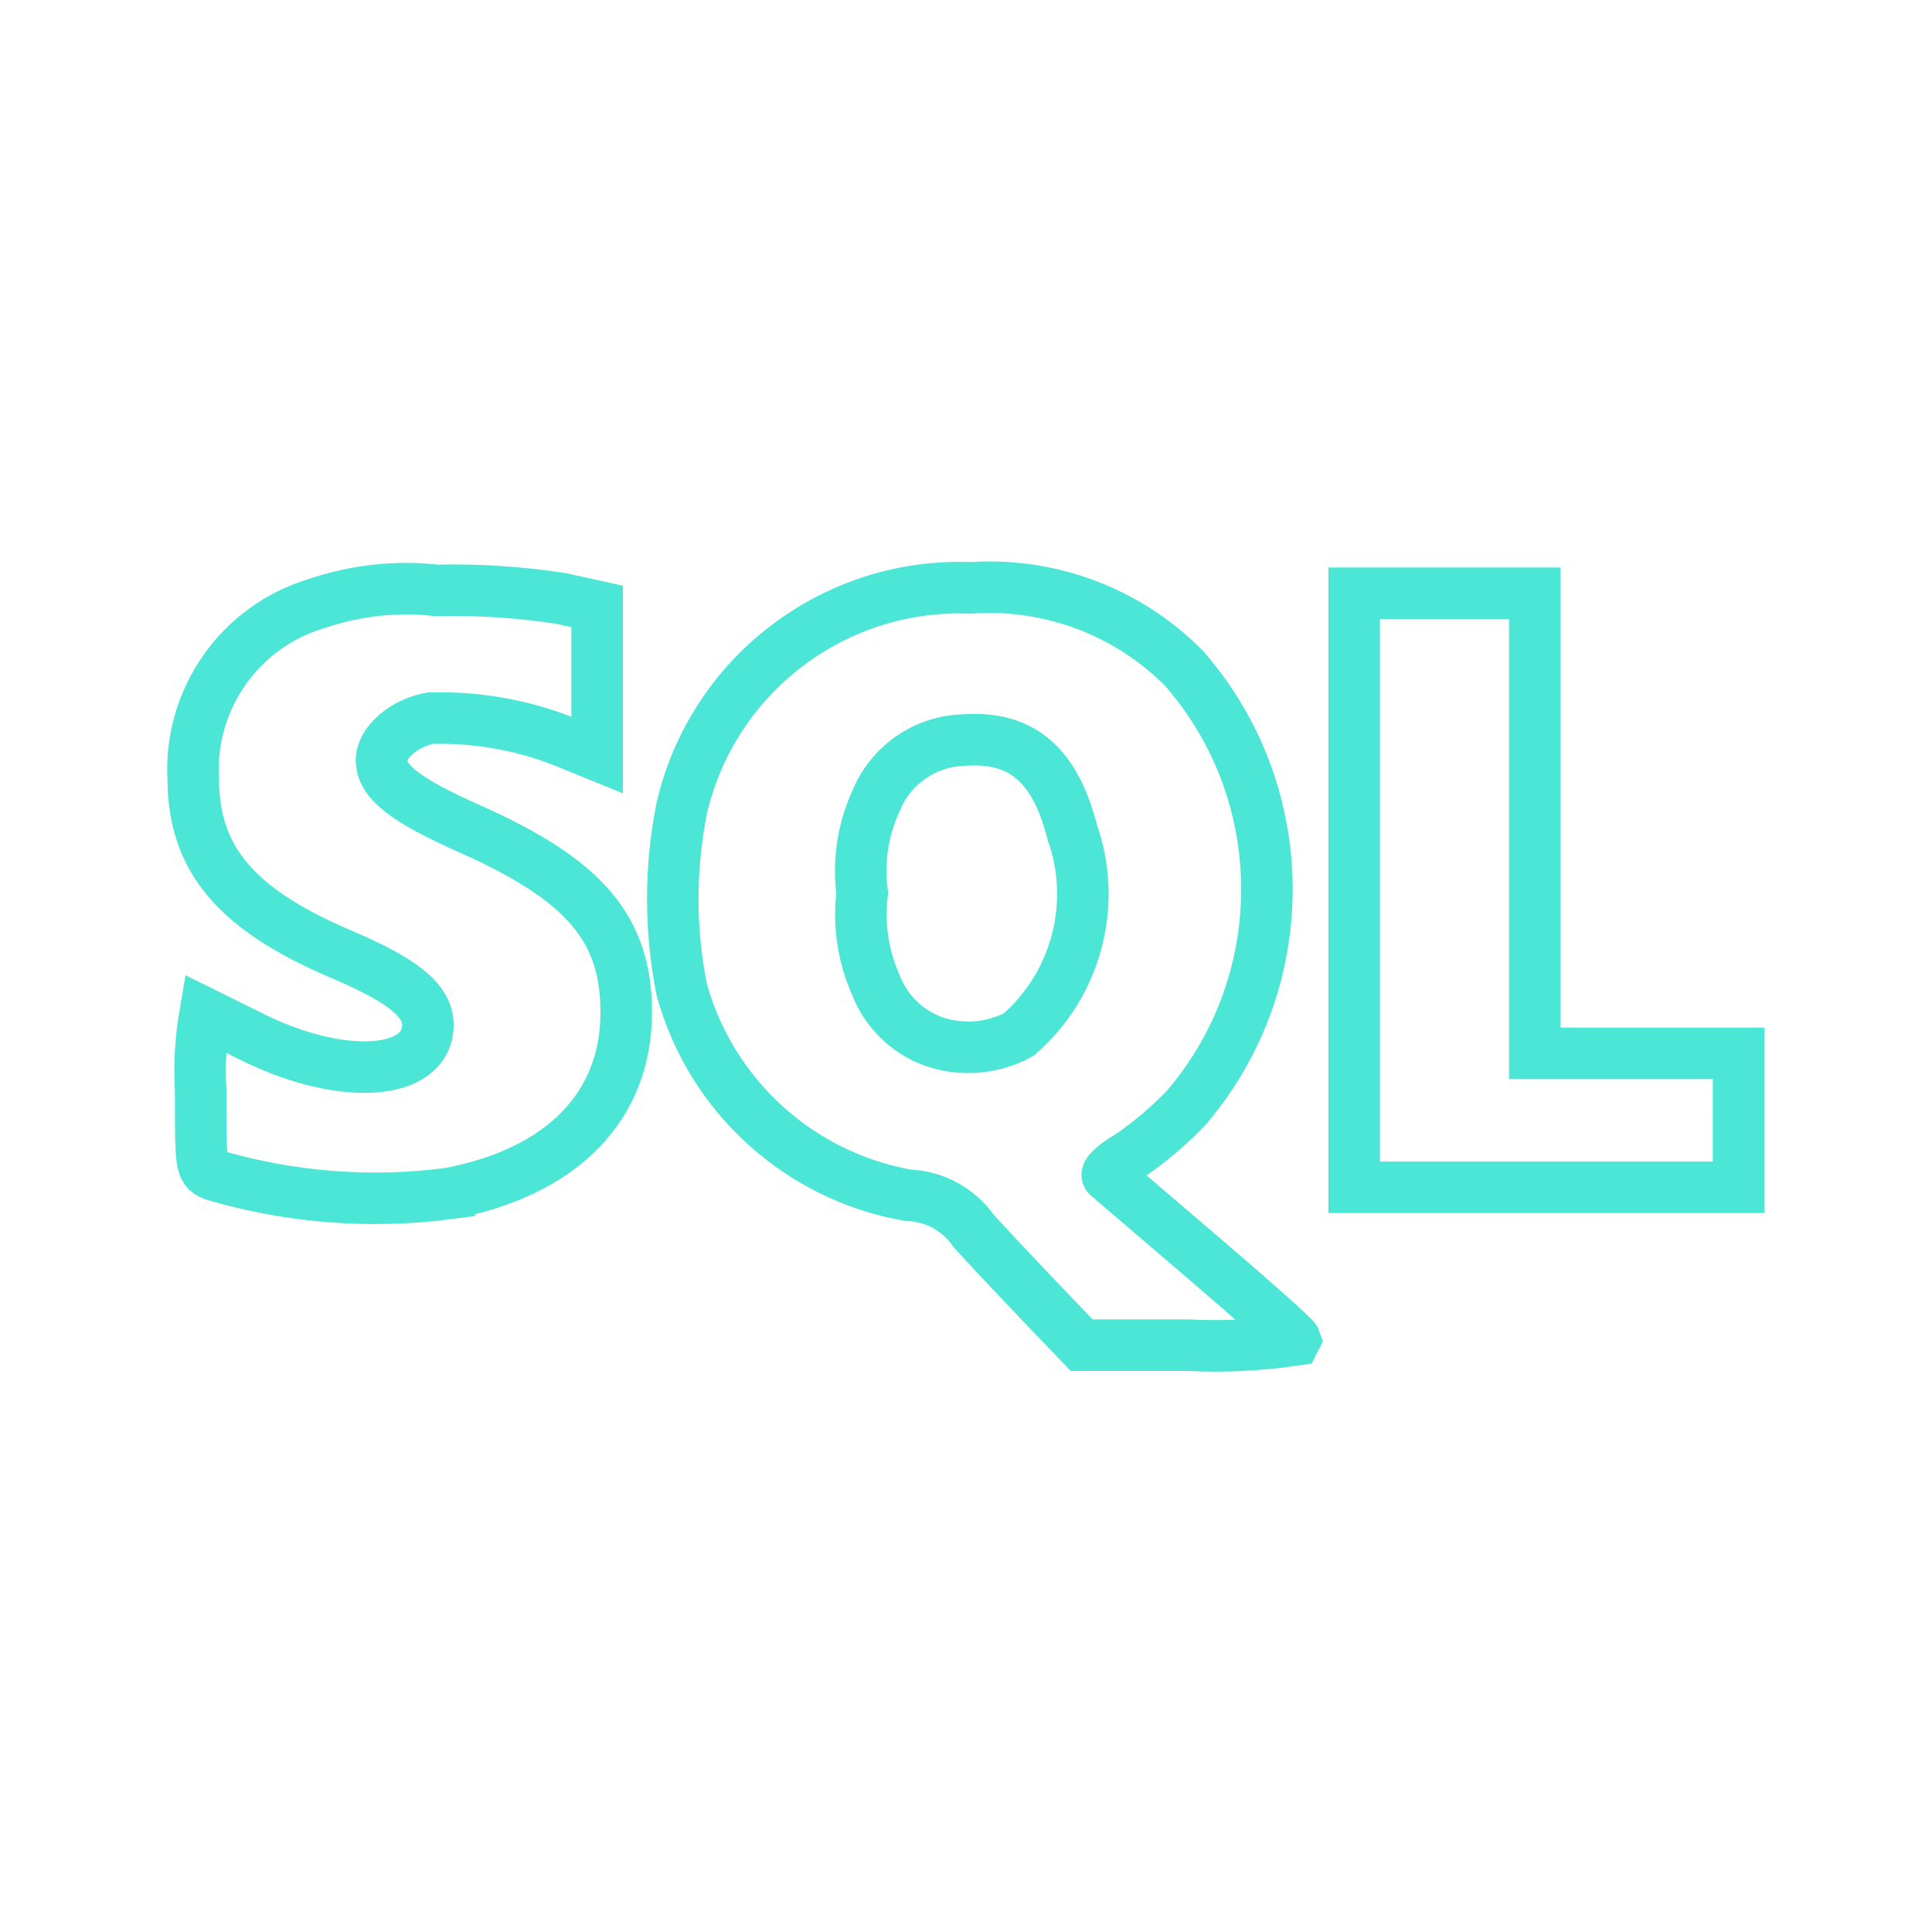 <?xml version="1.0" encoding="UTF-8"?><svg id="uuid-df66d515-4de8-47aa-a632-9fe85f9ac55c" xmlns="http://www.w3.org/2000/svg" viewBox="0 0 75 75"><path id="uuid-cbeacfd2-02ce-4e41-86ba-209f98b54543" d="M50.27,52c-.04-.11-1.65-1.54-3.58-3.19-1.93-1.65-3.59-3.07-3.69-3.16s.25-.43,.79-.74c.83-.56,1.6-1.21,2.29-1.94,4.18-4.93,4.13-12.17-.12-17.03-2.17-2.19-5.19-3.33-8.27-3.12-5.3-.21-10.01,3.37-11.22,8.53-.47,2.34-.47,4.75,0,7.09,1.15,4.12,4.56,7.21,8.77,7.96,1.03,.03,1.98,.55,2.57,1.4,.57,.63,1.75,1.88,2.61,2.78l1.57,1.64h4.17c1.37,.07,2.74,0,4.1-.2h0Zm-14.32-11.69c-.9-.41-1.61-1.17-1.96-2.1-.49-1.11-.67-2.33-.52-3.54-.16-1.21,.02-2.45,.53-3.56,.56-1.4,1.9-2.34,3.41-2.38,2.25-.16,3.54,.94,4.22,3.59,.98,2.79,.15,5.9-2.08,7.84-1.11,.6-2.44,.66-3.59,.16h0Zm-18.51,6.02c4.38-.83,6.87-3.38,6.87-7.03,0-3.24-1.6-5.13-6.04-7.11-2.55-1.13-3.46-1.85-3.46-2.68,0-.69,.87-1.44,1.89-1.63,1.77-.05,3.53,.25,5.18,.9l1.3,.53v-5.77l-1.41-.31c-1.59-.24-3.2-.35-4.81-.31-1.57-.18-3.17,0-4.67,.51-2.98,.89-4.96,3.71-4.79,6.82,.02,3.11,1.66,5.05,5.74,6.79,2.41,1.02,3.37,1.81,3.37,2.74,0,1.97-3.28,2.21-6.75,.51l-1.9-.94c-.17,.99-.23,1.99-.17,2.99,0,3.05,0,3.08,.56,3.29,2.95,.86,6.04,1.1,9.09,.7h0Zm50.05-2.84v-2.6h-7.91V23.03h-7.01v23.06h14.92v-2.6h0Z" fill="none" stroke="#4be6d6" stroke-miterlimit="10" stroke-width="2"/></svg>